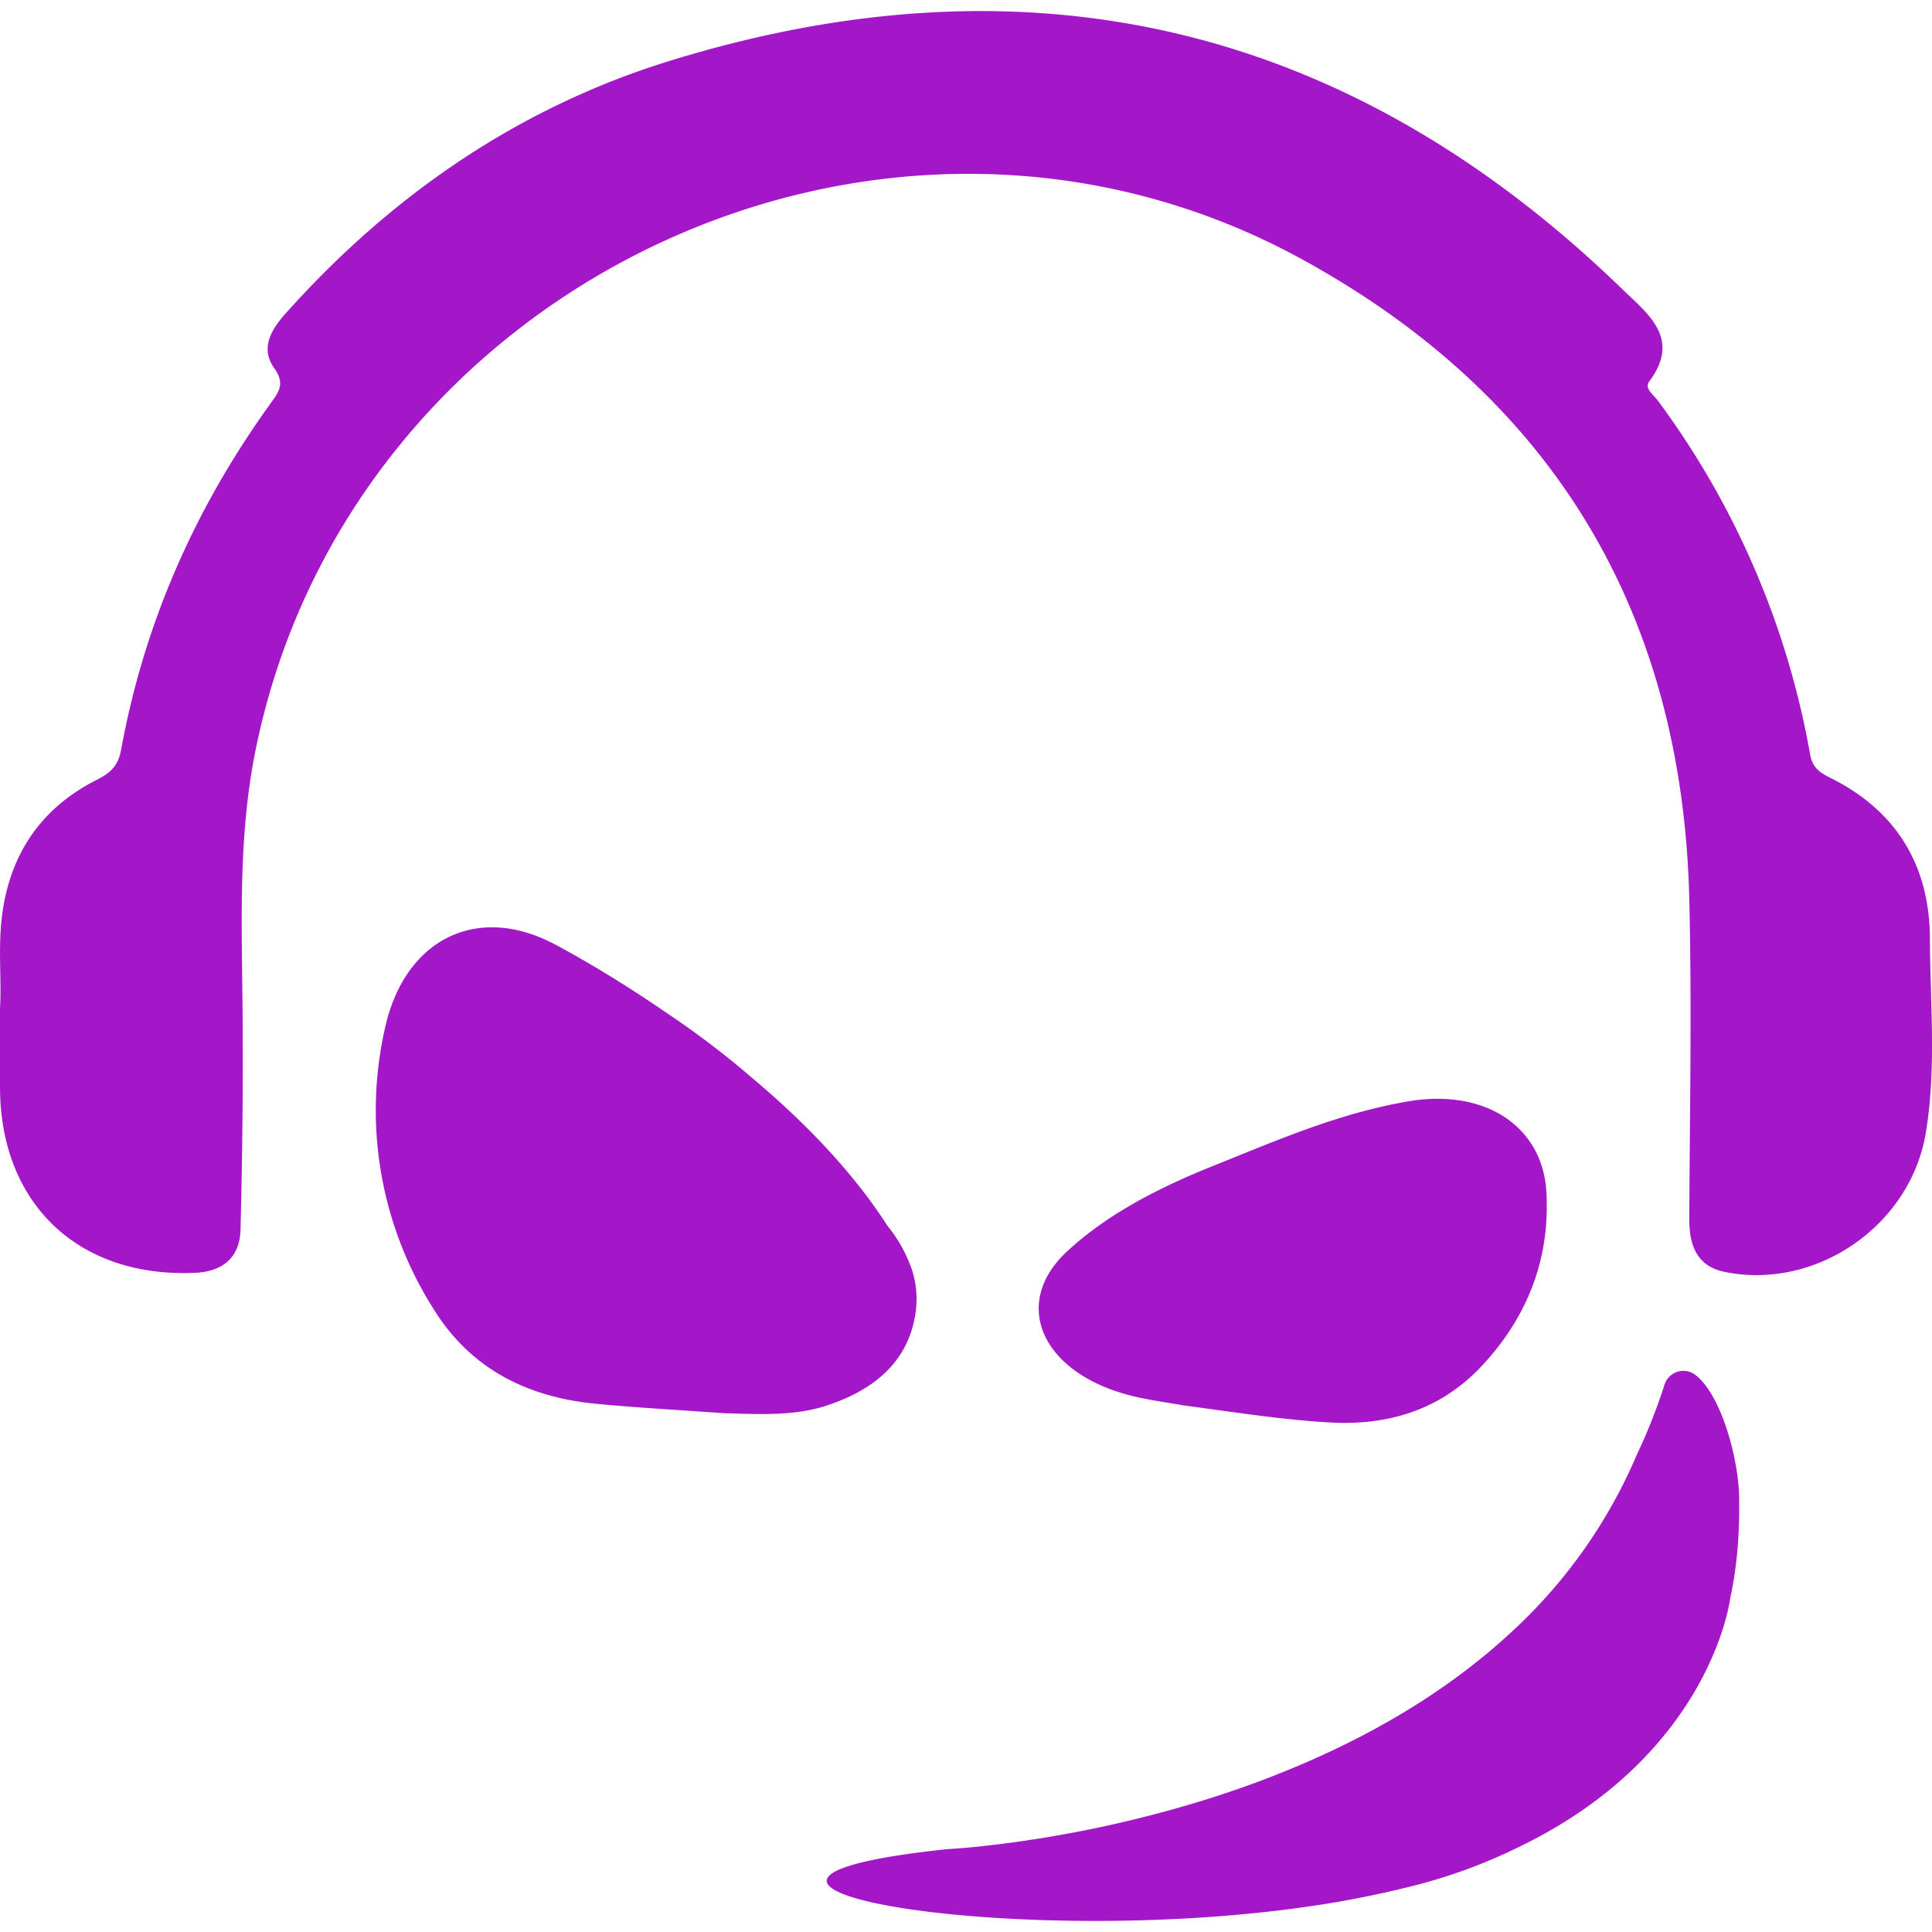 <svg role="img" width="32px" height="32px" viewBox="0 0 24 24" xmlns="http://www.w3.org/2000/svg"><title>TeamSpeak</title><path fill="#a317c9" d="M21.604 18.594c-.009-.481-.222-1.262-.539-1.511a.246.246 0 00-.388.118 7.113 7.113 0 01-.346.875 6.373 6.373 0 01-1.568 2.209c-.84.777-1.84 1.331-2.817 1.725-.244.099-.485.187-.722.266l-.006.002c-.158.053-.314.101-.467.146l-.003.001-.22.063-.012.003c-.148.04-.292.078-.433.112l-.017.004-.192.045-.016.004c-.135.03-.264.058-.39.083l-.025.005a22.224 22.224 0 01-.52.093l-.028.004-.136.02-.017.004a23.763 23.763 0 01-.28.038l-.14.017a8.982 8.982 0 01-.543.05h-.004c-4.09.429 1.038 1.325 4.895.647l.026-.005a13.344 13.344 0 00.683-.142c.036-.01.074-.018.11-.027a6.64 6.64 0 001.387-.503c2.386-1.155 2.617-3.084 2.617-3.084.08-.366.12-.782.111-1.262m-10.28-2.832a1.768 1.768 0 00-.3-.535c-.446-.695-1.066-1.322-1.694-1.848a10.72 10.72 0 00-1.043-.792c-.807-.557-1.44-.88-1.44-.88h-.002c-.96-.48-1.836-.01-2.067 1.085a4.605 4.605 0 00.615 3.48c.46.738 1.169 1.088 2.018 1.167.53.05 1.063.079 1.595.117.433.01.865.04 1.286-.103.555-.188.983-.526 1.078-1.123a1.187 1.187 0 00-.045-.568m3.368 1.695c.606.08 1.211.178 1.822.213.82.048 1.44-.215 1.9-.71.575-.62.84-1.341.795-2.15-.045-.814-.759-1.295-1.725-1.127-.863.149-1.628.485-2.402.795-.684.273-1.326.602-1.828 1.068-.707.656-.306 1.525.822 1.798.202.049.41.076.616.113M0 12.532c.023-.375-.033-.812.038-1.248.119-.732.508-1.265 1.166-1.598.163-.082.262-.167.3-.369.286-1.572.917-3 1.85-4.296.107-.148.192-.25.055-.444-.175-.245-.05-.47.132-.675C4.856 2.428 6.44 1.336 8.323.755c4.493-1.386 8.453-.438 11.835 2.842.312.303.729.608.33 1.14-.066.088.052.166.103.235a10.426 10.426 0 011.895 4.4c.031.18.142.236.272.301.813.412 1.212 1.092 1.216 1.985.003.806.083 1.617-.052 2.419-.193 1.153-1.367 1.957-2.503 1.722-.345-.072-.436-.337-.434-.66.006-1.324.032-2.647 0-3.97-.085-3.555-1.69-6.233-4.8-7.942-5.201-2.86-11.874.31-13.02 6.141-.198 1.014-.164 2.032-.153 3.053.01.95 0 1.901-.024 2.851-.008.334-.204.522-.56.539-1.45.067-2.425-.854-2.428-2.304v-.975Z"/></svg>